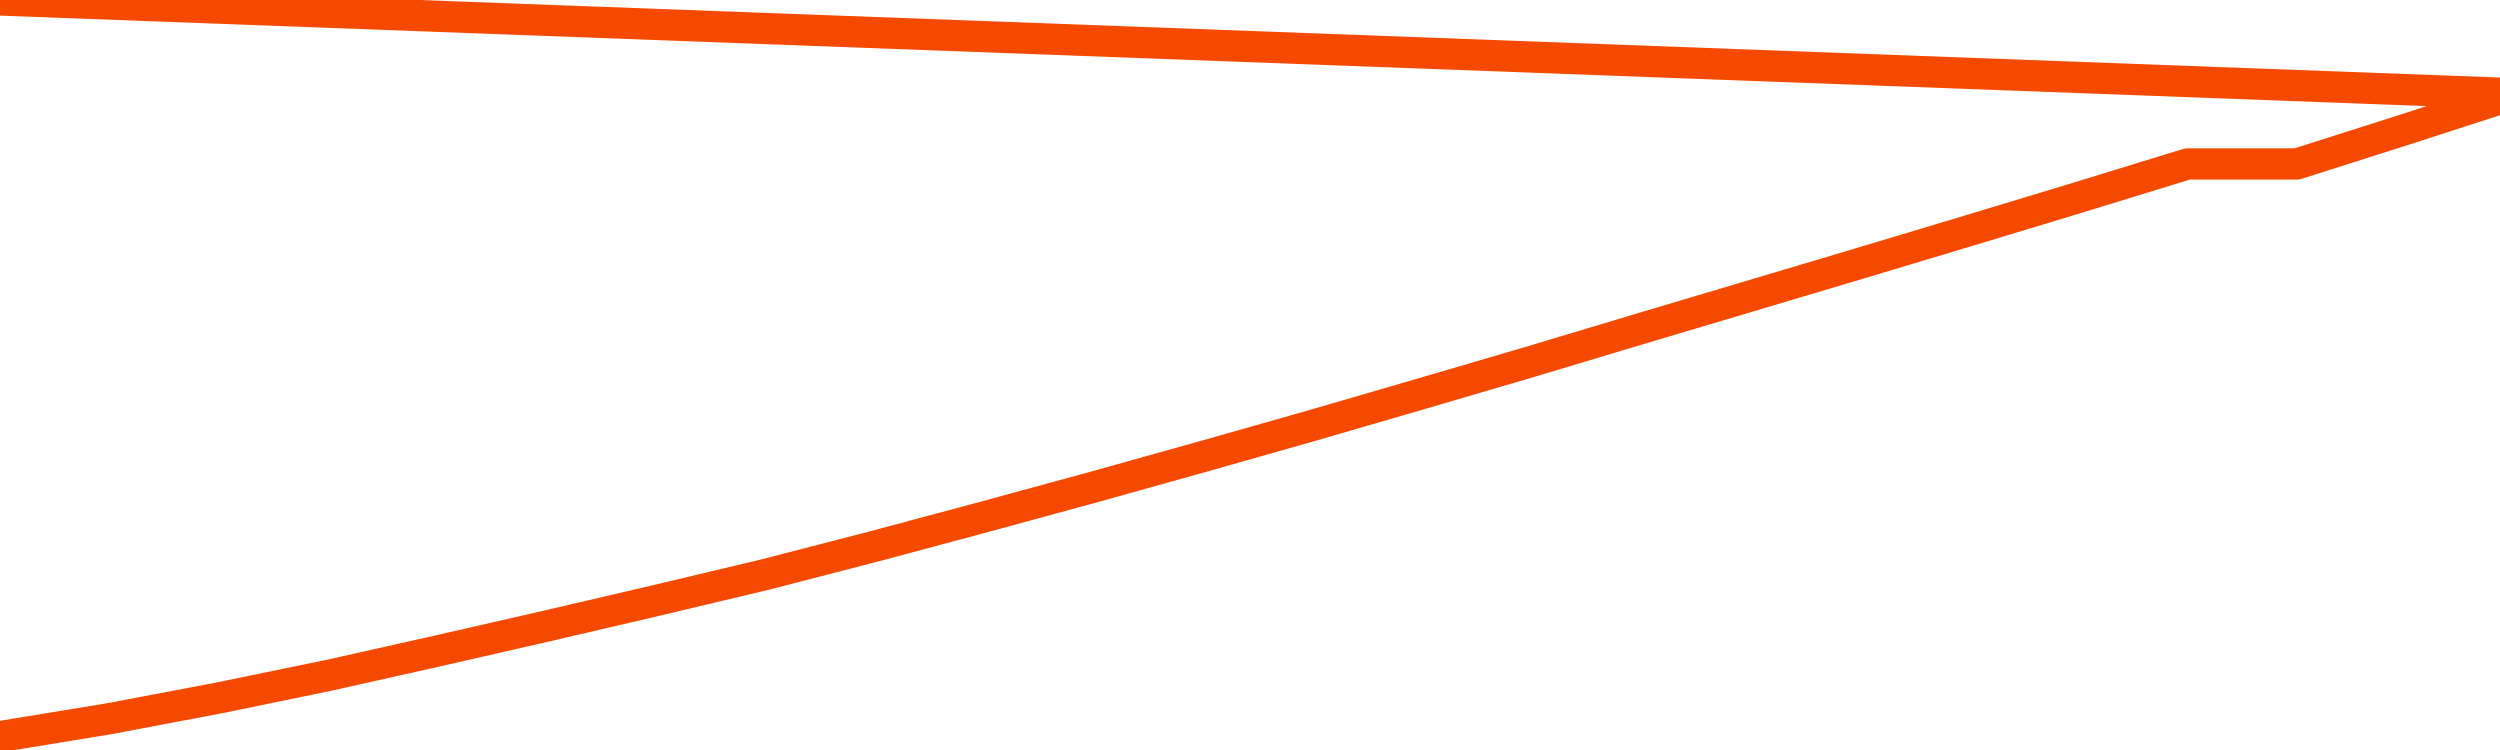       <svg
        version="1.1"
        xmlns="http://www.w3.org/2000/svg"
        width="80"
        height="24"
        viewBox="0 0 80 24">
        <path
          fill="url(#gradient)"
          fill-opacity="0.56"
          stroke="none"
          d="M 0,26 0.0,23.572 3.5,22.998 7.0,22.335 10.5,21.615 14.0,20.831 17.5,20.031 21.0,19.215 24.5,18.382 28.0,17.477 31.5,16.539 35.0,15.585 38.5,14.607 42.0,13.613 45.5,12.595 49.0,11.568 52.5,10.517 56.0,9.475 59.5,8.432 63.0,7.381 66.5,6.322 70.0,5.247 73.5,5.247 77.0,4.132 80.5,3.0 82,26 Z"
        />
        <path
          fill="none"
          stroke="#F64900"
          stroke-width="1"
          stroke-linejoin="round"
          stroke-linecap="round"
          d="M 0.0,23.572 3.5,22.998 7.0,22.335 10.5,21.615 14.0,20.831 17.5,20.031 21.0,19.215 24.5,18.382 28.0,17.477 31.5,16.539 35.0,15.585 38.5,14.607 42.0,13.613 45.5,12.595 49.0,11.568 52.5,10.517 56.0,9.475 59.5,8.432 63.0,7.381 66.5,6.322 70.0,5.247 73.5,5.247 77.0,4.132 80.5,3.0.join(' ') }"
        />
      </svg>

